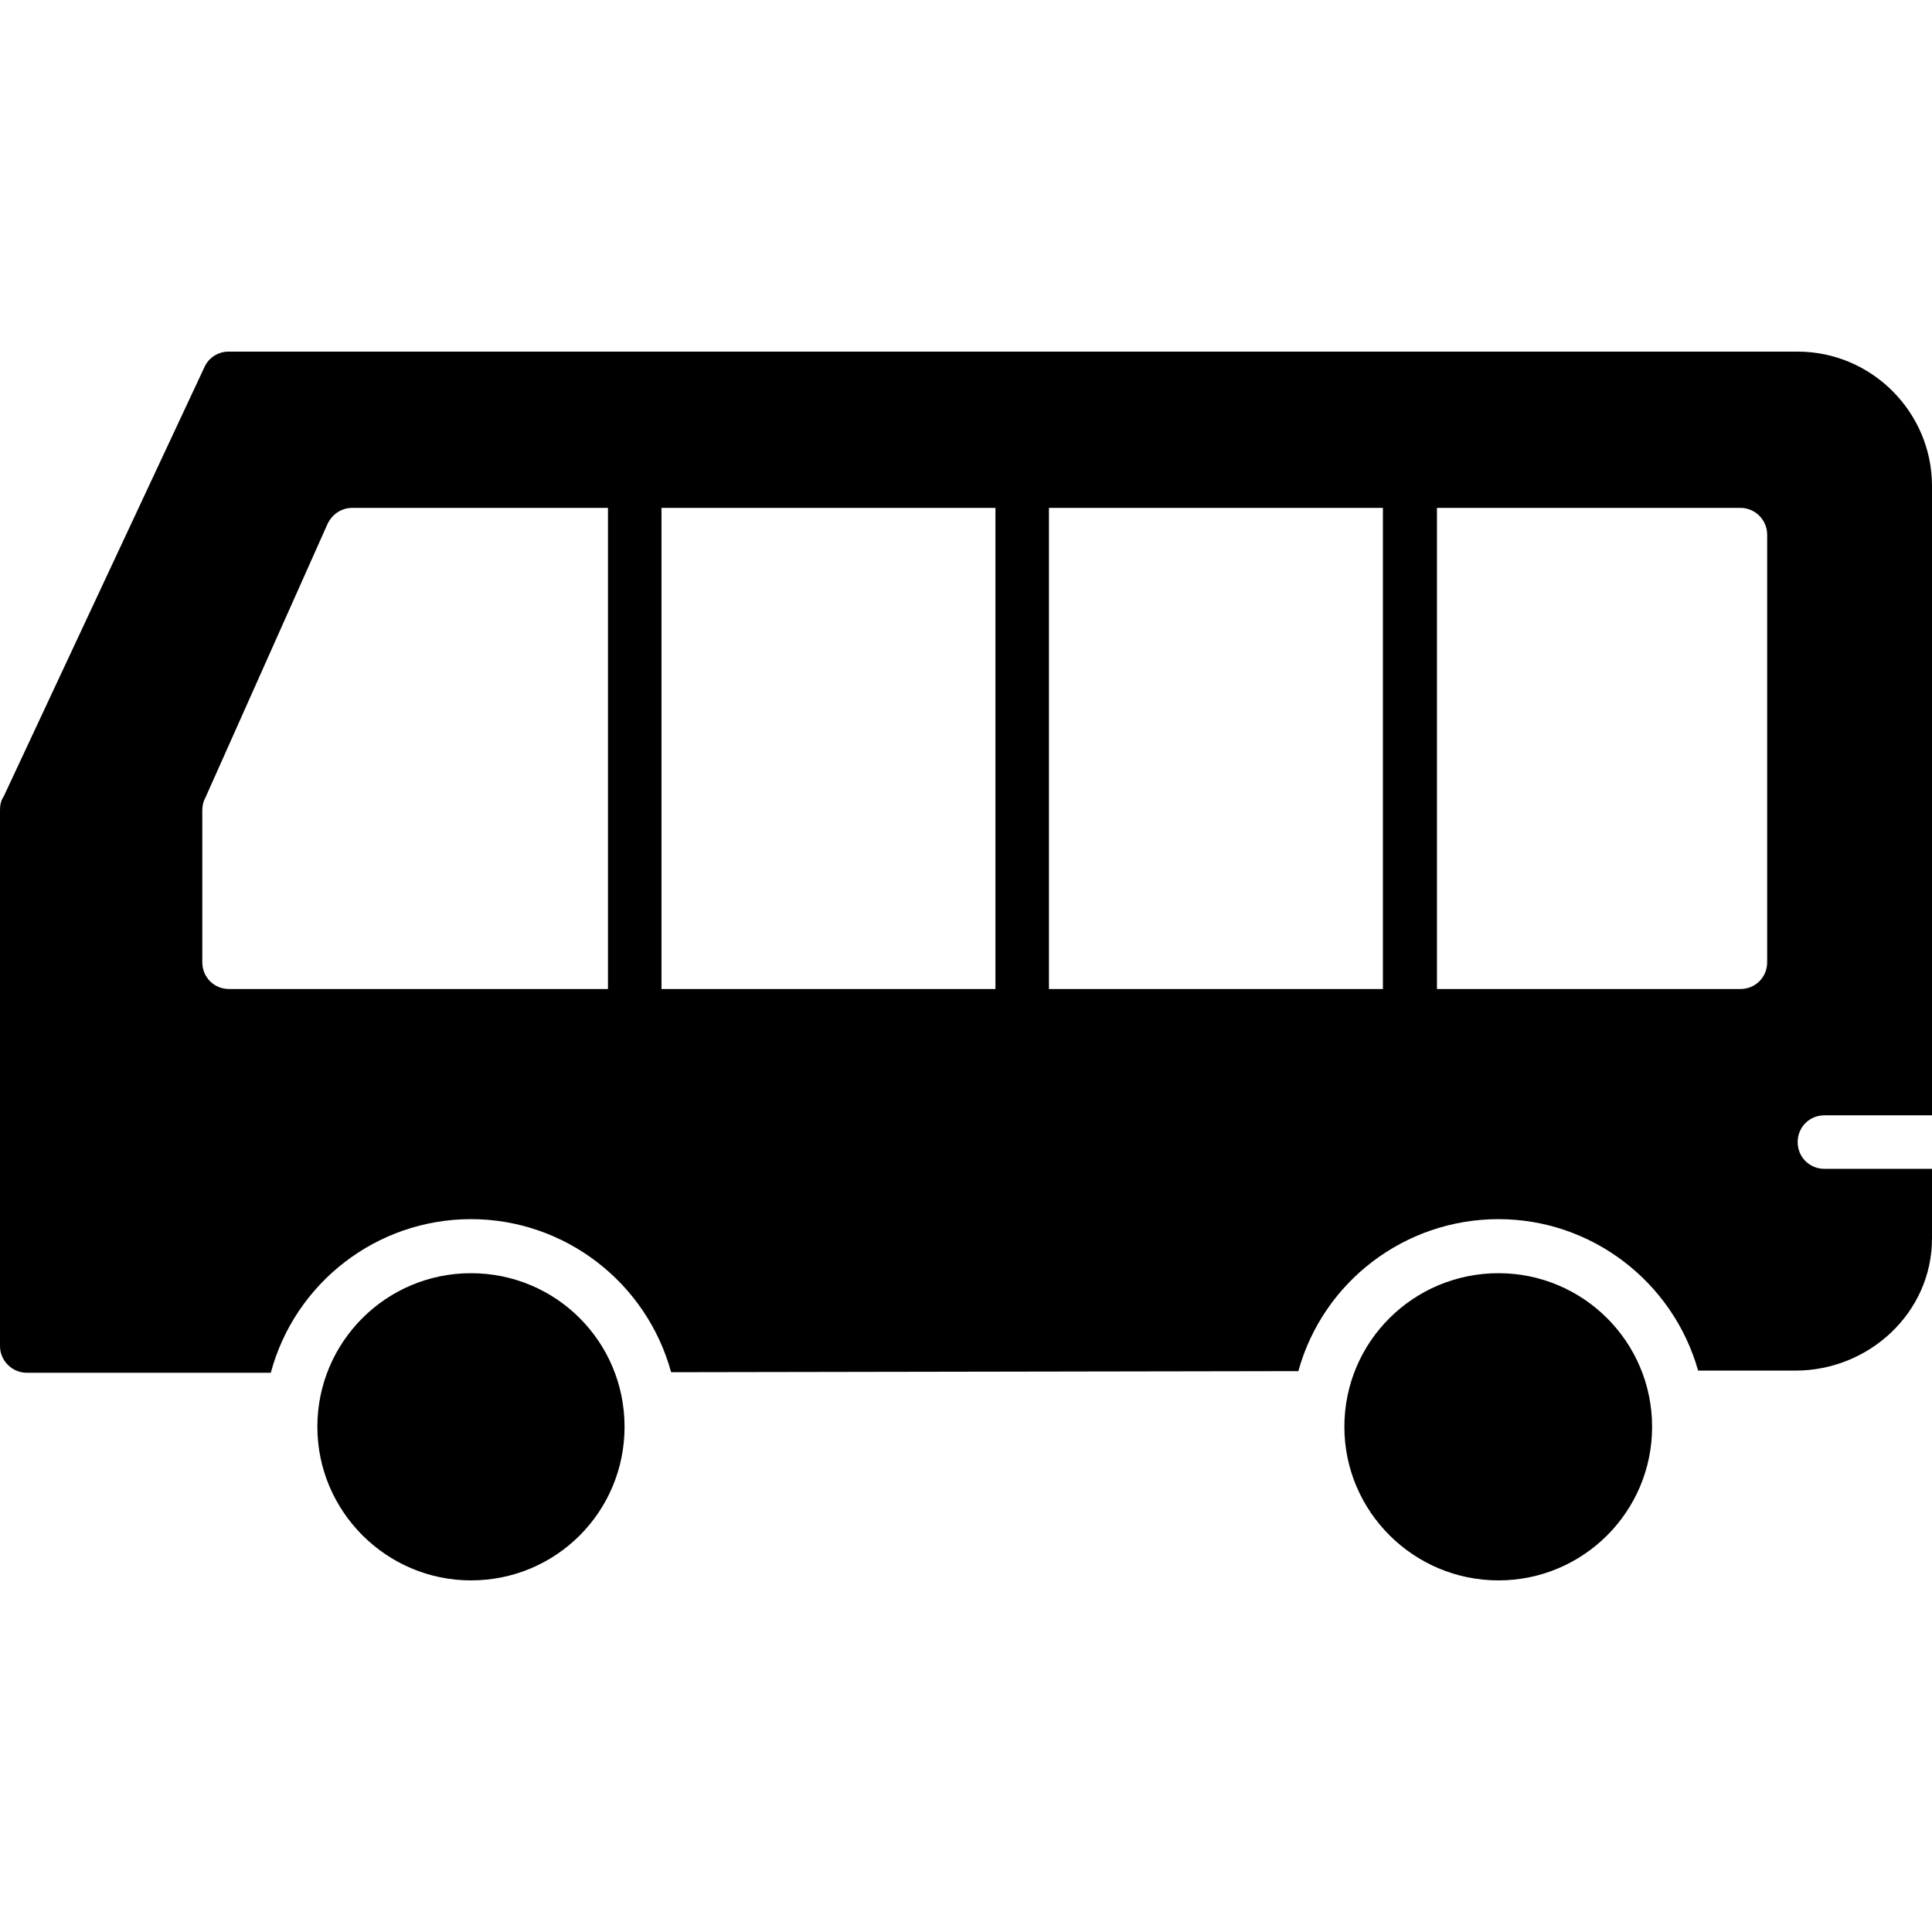 <svg height='100px' width='100px'  fill="#000000" xmlns="http://www.w3.org/2000/svg" xmlns:xlink="http://www.w3.org/1999/xlink" xml:space="preserve" version="1.1" style="shape-rendering:geometricPrecision;text-rendering:geometricPrecision;image-rendering:optimizeQuality;" viewBox="0 0 3.61 2.296" x="0px" y="0px" fill-rule="evenodd" clip-rule="evenodd"><defs><style type="text/css">
   
    .fil0 {fill:#000000}
   
  </style></defs><g><path class="fil0" d="M0 0.856l0 1.002c0,0.028 0.023,0.05 0.05,0.05l0.456 0c0.045,-0.168 0.198,-0.287 0.374,-0.287 0.175,0 0.328,0.118 0.374,0.286l1.172 -0.002c0.046,-0.167 0.199,-0.284 0.374,-0.284 0.174,0 0.326,0.117 0.373,0.283l0.182 0c0.137,0 0.255,-0.108 0.255,-0.247l0 -0.13 -0.201 0c-0.028,0 -0.05,-0.022 -0.05,-0.05 0,-0.028 0.022,-0.05 0.05,-0.05l0.201 0 0 -1.176c0,-0.138 -0.113,-0.251 -0.251,-0.251l-2.932 0c-0.019,0 -0.037,0.011 -0.045,0.029l-0.375 0.802c-0.005,0.007 -0.007,0.016 -0.007,0.025zm0.88 0.866c0.159,0 0.287,0.128 0.287,0.287 0,0.159 -0.128,0.287 -0.287,0.287 -0.158,0 -0.287,-0.129 -0.287,-0.287 0,-0.159 0.129,-0.287 0.287,-0.287zm1.92 0c0.158,0 0.287,0.128 0.287,0.287 0,0.159 -0.129,0.287 -0.287,0.287 -0.159,0 -0.288,-0.129 -0.288,-0.287 0,-0.159 0.129,-0.287 0.288,-0.287zm-1.664 -0.531l-0.708 0c-0.028,0 -0.05,-0.022 -0.05,-0.05l0 -0.284c0,-0.009 0.002,-0.017 0.006,-0.024l0.228 -0.511c0.009,-0.019 0.027,-0.03 0.046,-0.03l0.478 0 0 0.899zm0.1 0l0 -0.899 0.624 0 0 0.899 -0.624 0zm0.724 0l0 -0.899 0.624 0 0 0.899 -0.624 0zm0.725 0l0 -0.899 0.567 0c0.028,0 0.05,0.023 0.05,0.05l0 0.799c0,0.028 -0.022,0.05 -0.05,0.05l-0.567 0z"></path></g></svg>